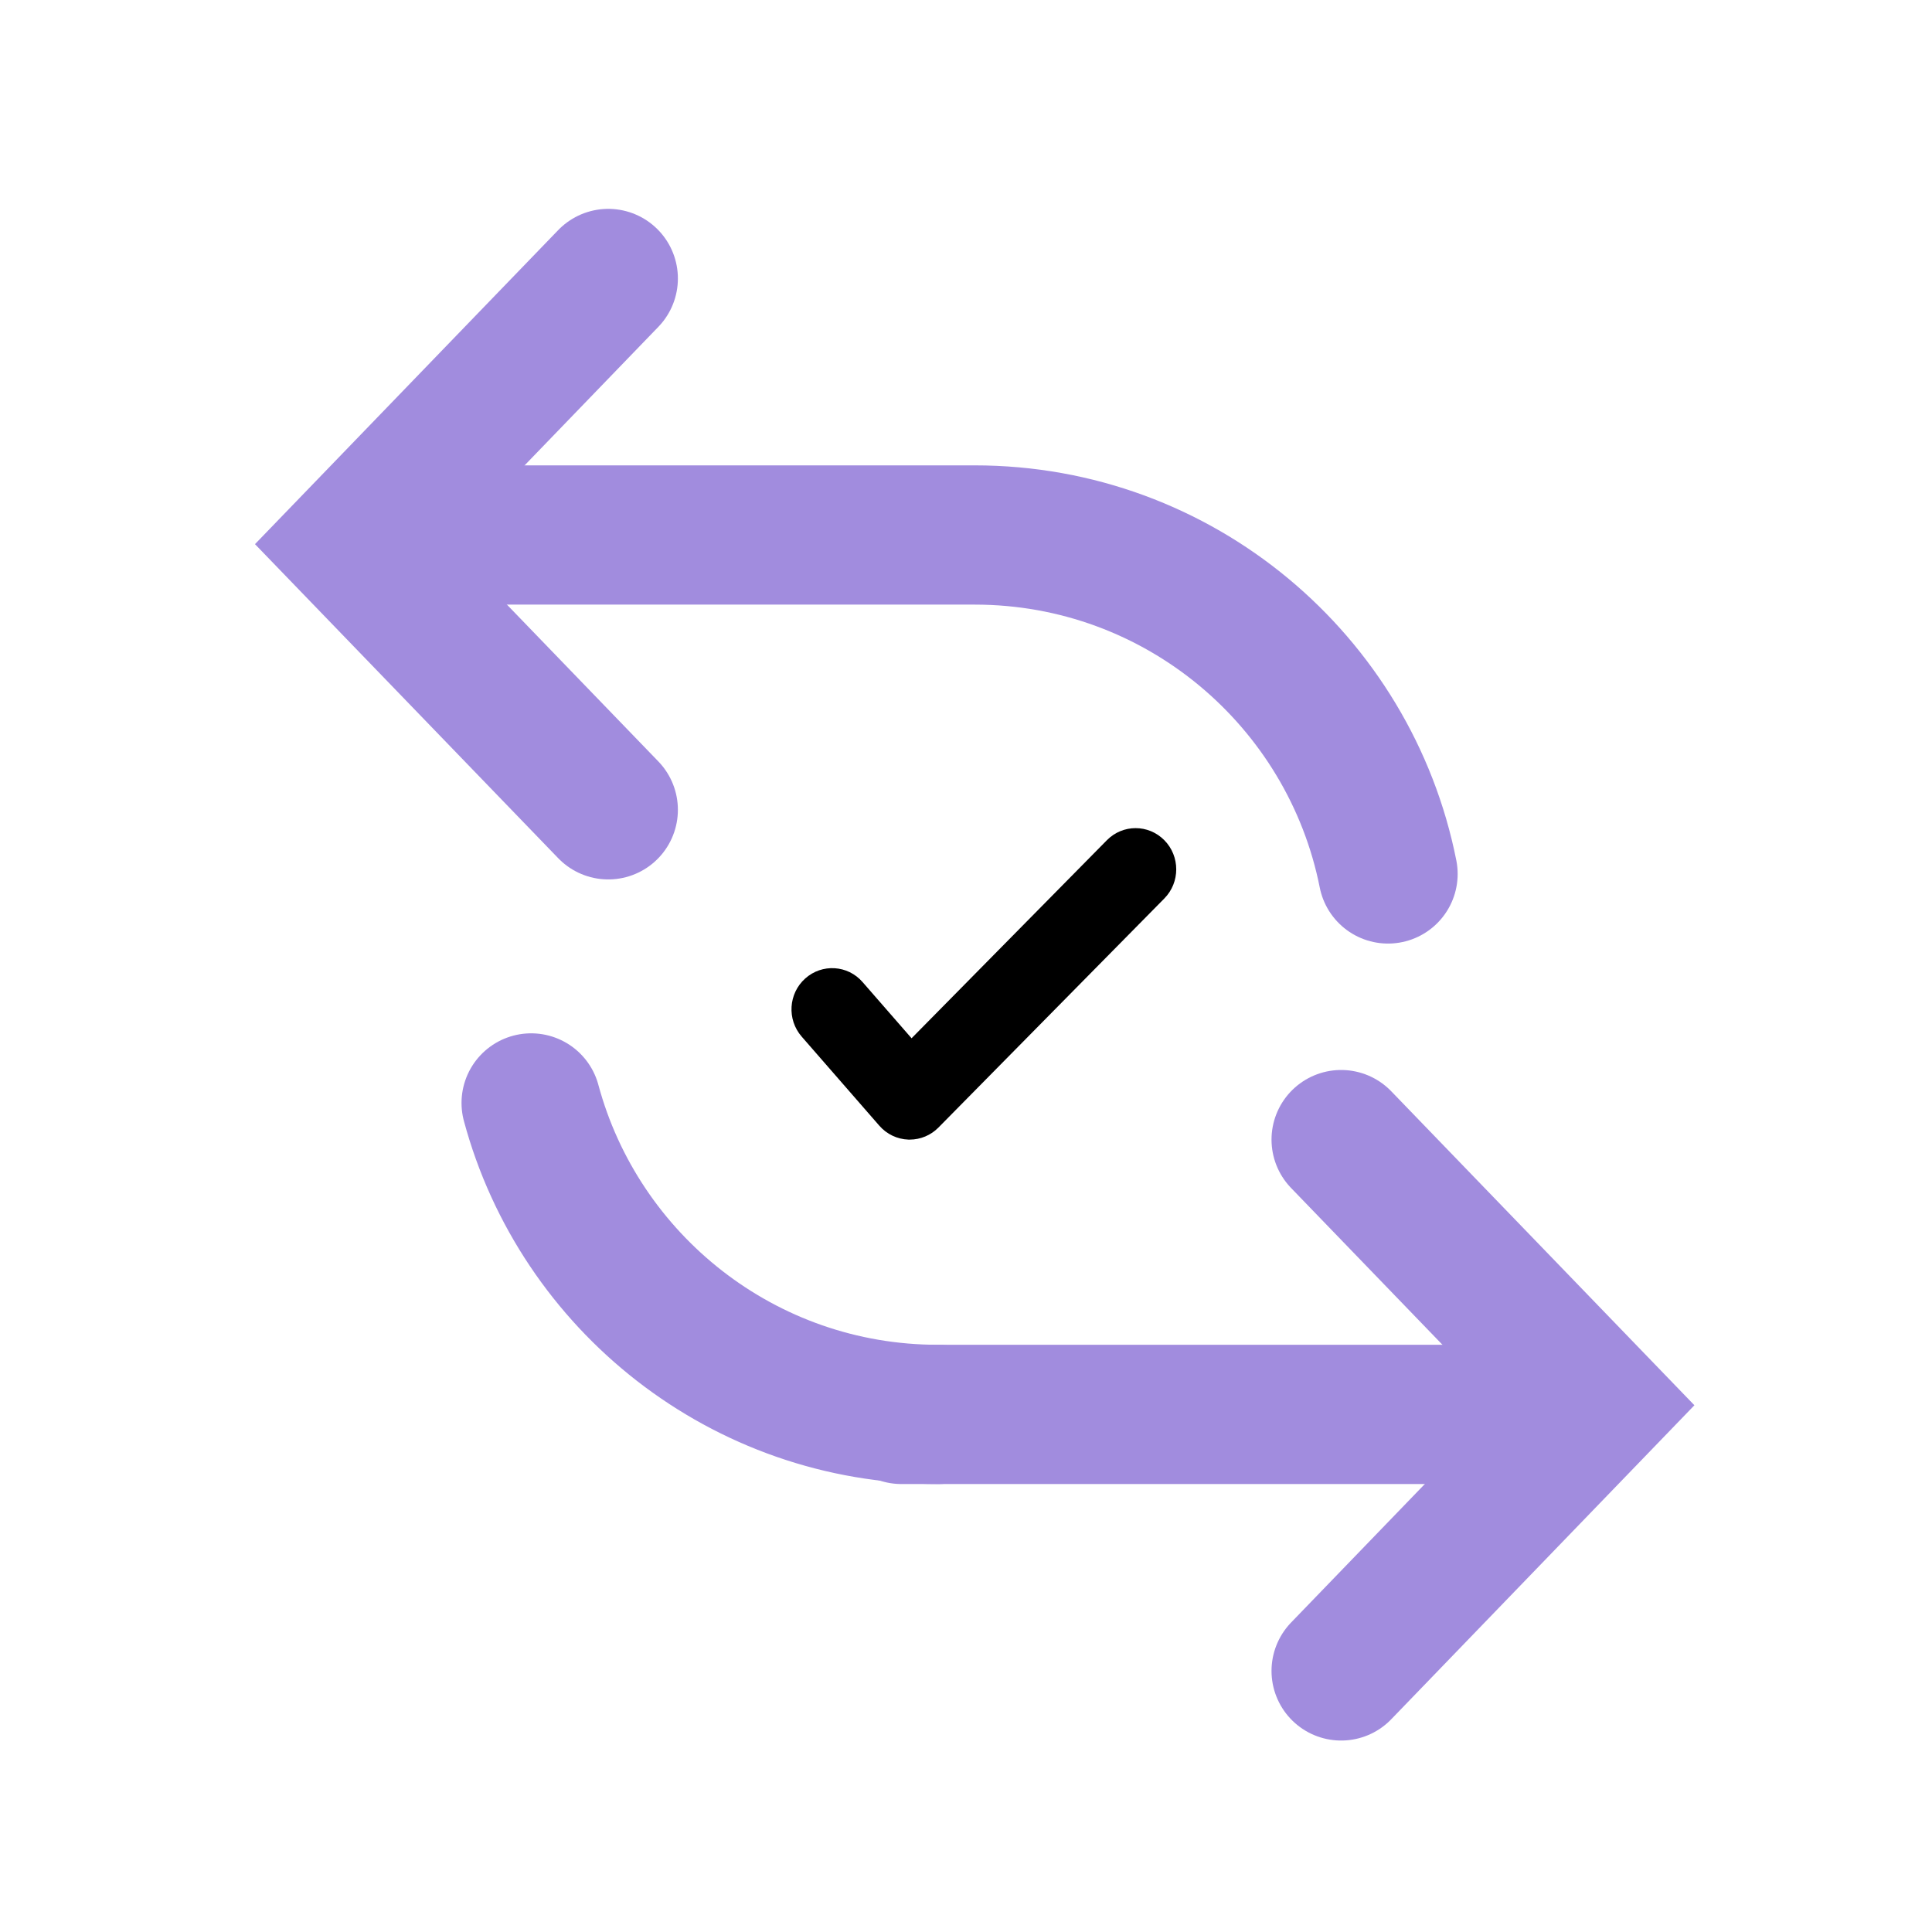 <svg width="111" height="111" viewBox="0 0 111 111" fill="none" xmlns="http://www.w3.org/2000/svg">
<rect width="111" height="111" fill="white"/>
<path d="M79.747 50.211C77.545 39.107 67.75 30.737 56 30.737L24.947 30.737" stroke="#A18CDE" stroke-width="8" stroke-linecap="round"/>
<path d="M51.789 81.263L85.474 81.263" stroke="#A18CDE" stroke-width="8" stroke-linecap="round"/>
<path d="M77.053 65.474L91.789 80.737L77.053 96" stroke="#A18CDE" stroke-width="8" stroke-linecap="round"/>
<path d="M53.895 81.263C42.709 81.263 33.294 73.677 30.516 63.368" stroke="#A18CDE" stroke-width="8" stroke-linecap="round"/>
<path d="M49.557 56.422C48.707 55.442 47.229 55.352 46.263 56.217C45.296 57.081 45.205 58.577 46.06 59.557L50.519 64.674C50.945 65.164 51.552 65.453 52.195 65.474H52.268C52.886 65.474 53.481 65.224 53.918 64.78L66.895 51.62C67.807 50.696 67.807 49.197 66.895 48.273C65.983 47.348 64.506 47.348 63.594 48.273L52.373 59.652L49.557 56.422Z" fill="black"/>
<path d="M34.947 46.526L20.21 31.263L34.947 16" stroke="#A18CDE" stroke-width="8" stroke-linecap="round"/>
</svg>
